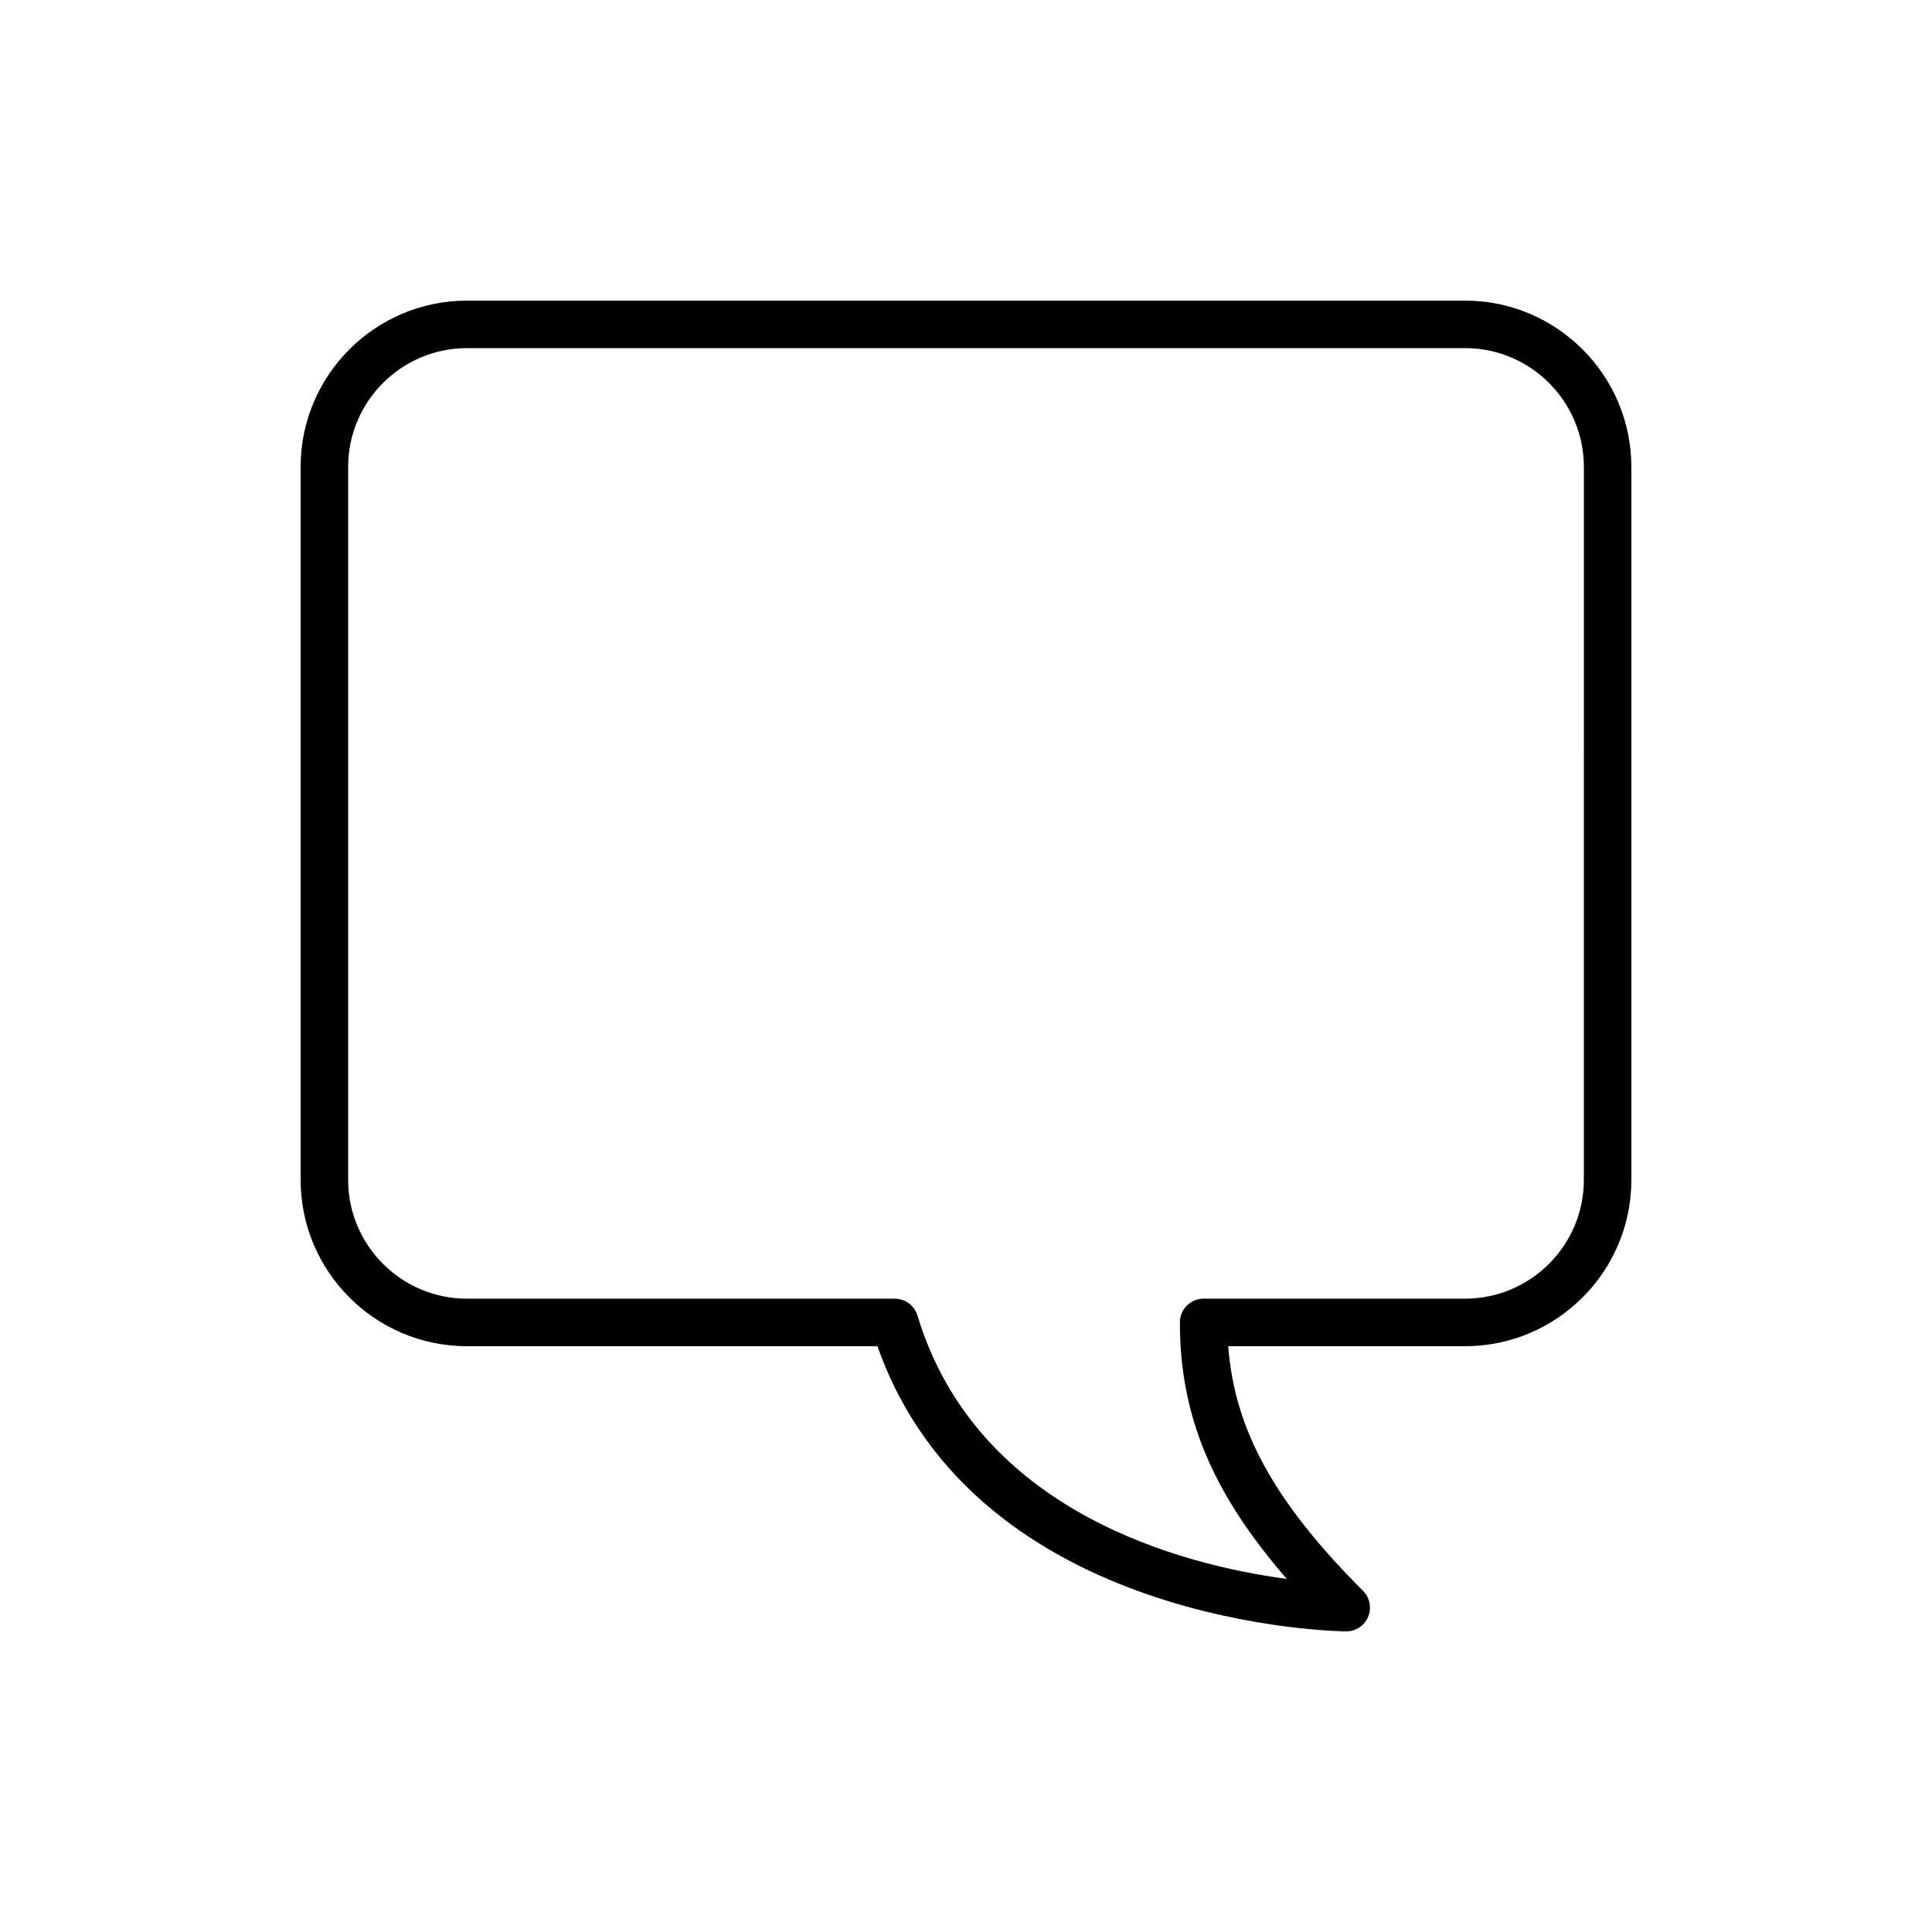 <?xml version="1.0" encoding="UTF-8"?>
<!-- Uploaded to: SVG Repo, www.svgrepo.com, Generator: SVG Repo Mixer Tools -->
<svg fill="#000000" width="800px" height="800px" version="1.1" viewBox="144 144 512 512" xmlns="http://www.w3.org/2000/svg">
 <path d="m500.76 576.33c-0.996 0-97.938-0.902-124.22-75.57h-108.79c-24.305 0-44.082-19.773-44.082-44.082l-0.004-188.93c0-24.309 19.777-44.082 44.082-44.082h264.5c24.305 0 44.082 19.773 44.082 44.082v188.93c0 24.309-19.777 44.082-44.082 44.082h-62.75c1.656 22.234 12.363 41.465 35.715 64.82 1.801 1.801 2.344 4.512 1.367 6.863-0.977 2.352-3.273 3.887-5.816 3.887zm-233.01-340.07c-17.359 0-31.488 14.125-31.488 31.488v188.93c0 17.359 14.125 31.488 31.488 31.488h113.36c2.773 0 5.227 1.816 6.027 4.477 15.812 52.32 70.57 66.141 97.883 69.789-19.969-22.988-28.34-43.473-28.34-67.973 0-3.477 2.816-6.297 6.297-6.297h69.273c17.359 0 31.488-14.125 31.488-31.488l0.004-188.93c0-17.359-14.125-31.488-31.488-31.488z"/>
</svg>
